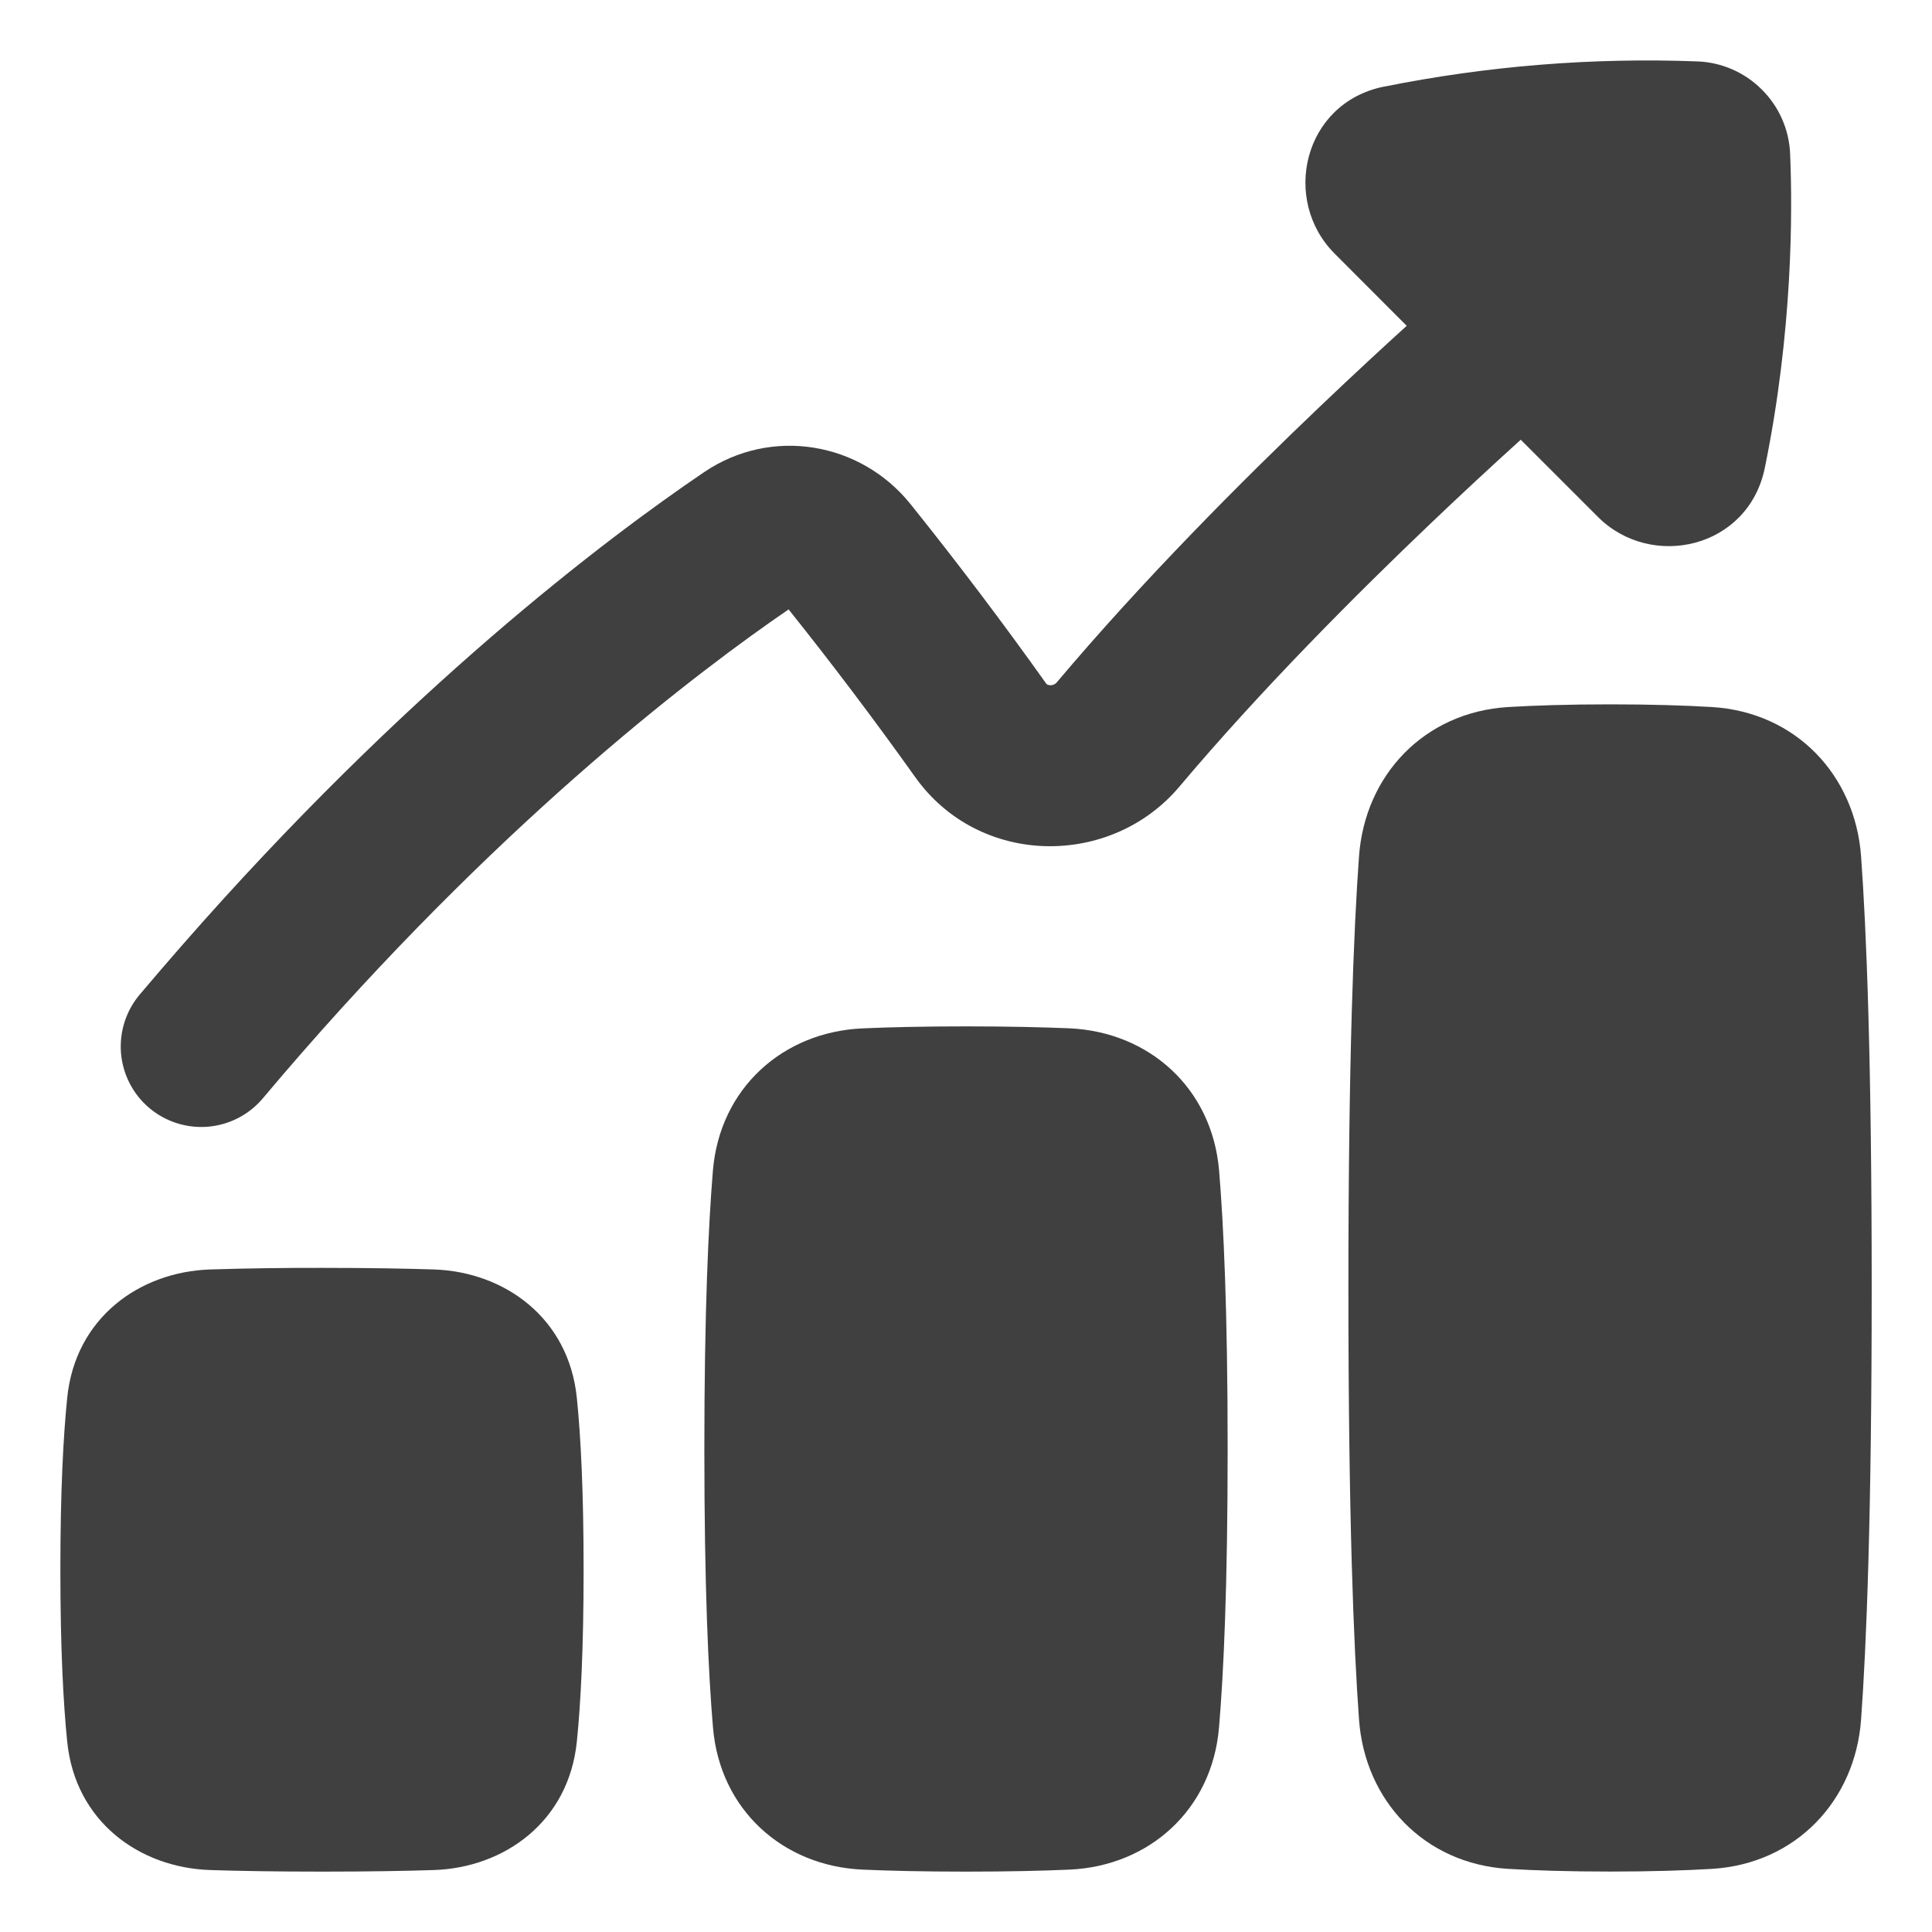 <svg width="28" height="28" viewBox="0 0 28 28" fill="none" xmlns="http://www.w3.org/2000/svg">
<g id="Frame" clip-path="url(#clip0_807_303)">
<path id="Vector" fill-rule="evenodd" clip-rule="evenodd" d="M20.053 1.257C21.549 0.956 23.075 0.832 24.6 0.89C24.952 0.903 25.286 1.049 25.535 1.299C25.785 1.548 25.931 1.882 25.944 2.234C25.979 3.06 25.983 4.8 25.577 6.781C25.338 7.95 23.932 8.266 23.158 7.491L22.04 6.373C21.604 6.767 21.174 7.167 20.749 7.572C19.645 8.623 18.262 10.012 17.095 11.398C16.102 12.578 14.197 12.57 13.265 11.264C12.675 10.436 12.063 9.625 11.429 8.832C10.126 9.724 7.42 11.776 4.378 15.254C4.189 15.47 4 15.691 3.809 15.918C3.61 16.155 3.325 16.302 3.016 16.329C2.708 16.355 2.402 16.258 2.165 16.059C1.928 15.86 1.781 15.574 1.754 15.266C1.728 14.958 1.825 14.651 2.024 14.415C2.225 14.178 2.424 13.945 2.622 13.719C5.882 9.99 8.797 7.797 10.201 6.845C11.182 6.179 12.47 6.408 13.191 7.3C13.873 8.15 14.531 9.02 15.163 9.908C15.167 9.913 15.172 9.918 15.178 9.921C15.192 9.927 15.206 9.93 15.221 9.931C15.237 9.932 15.254 9.929 15.269 9.923C15.284 9.917 15.298 9.908 15.31 9.896C16.556 8.416 18.008 6.96 19.139 5.883C19.625 5.42 20.054 5.024 20.387 4.722L19.343 3.676C18.568 2.901 18.885 1.496 20.053 1.256M19.696 24.922C19.619 23.866 19.542 21.983 19.542 18.666C19.542 15.349 19.619 13.466 19.696 12.409C19.781 11.237 20.638 10.322 21.856 10.247C22.243 10.224 22.729 10.208 23.334 10.208C23.939 10.208 24.425 10.224 24.812 10.247C26.03 10.322 26.886 11.237 26.972 12.409C27.049 13.466 27.126 15.349 27.126 18.666C27.126 21.983 27.049 23.866 26.972 24.923C26.886 26.095 26.03 27.01 24.812 27.085C24.425 27.108 23.939 27.124 23.334 27.124C22.729 27.124 22.243 27.108 21.856 27.085C20.638 27.01 19.781 26.095 19.696 24.922ZM0.974 25.241C0.918 24.69 0.875 23.897 0.875 22.75C0.875 21.603 0.918 20.81 0.974 20.259C1.091 19.098 2.022 18.433 3.043 18.398C3.584 18.381 4.125 18.374 4.667 18.375C5.359 18.375 5.89 18.385 6.291 18.398C7.311 18.433 8.242 19.098 8.36 20.259C8.416 20.81 8.458 21.603 8.458 22.75C8.458 23.897 8.416 24.69 8.36 25.241C8.242 26.402 7.31 27.067 6.291 27.102C5.89 27.115 5.359 27.125 4.667 27.125C3.974 27.125 3.443 27.115 3.043 27.102C2.022 27.067 1.091 26.402 0.974 25.241ZM10.208 21C10.208 22.99 10.266 24.246 10.333 25.035C10.433 26.23 11.348 27.046 12.503 27.096C12.89 27.113 13.381 27.125 14 27.125C14.619 27.125 15.11 27.113 15.497 27.096C16.652 27.046 17.567 26.23 17.667 25.035C17.734 24.246 17.792 22.99 17.792 21C17.792 19.01 17.734 17.754 17.668 16.965C17.567 15.77 16.653 14.954 15.497 14.903C15.11 14.887 14.619 14.875 14 14.875C13.381 14.875 12.89 14.887 12.503 14.904C11.348 14.954 10.432 15.77 10.332 16.965C10.267 17.754 10.208 19.01 10.208 21Z" fill="#404040"/>
</g>
<defs>
<clipPath id="clip0_807_303">
<rect width="28" height="28" fill="white"/>
</clipPath>
</defs>
</svg>
